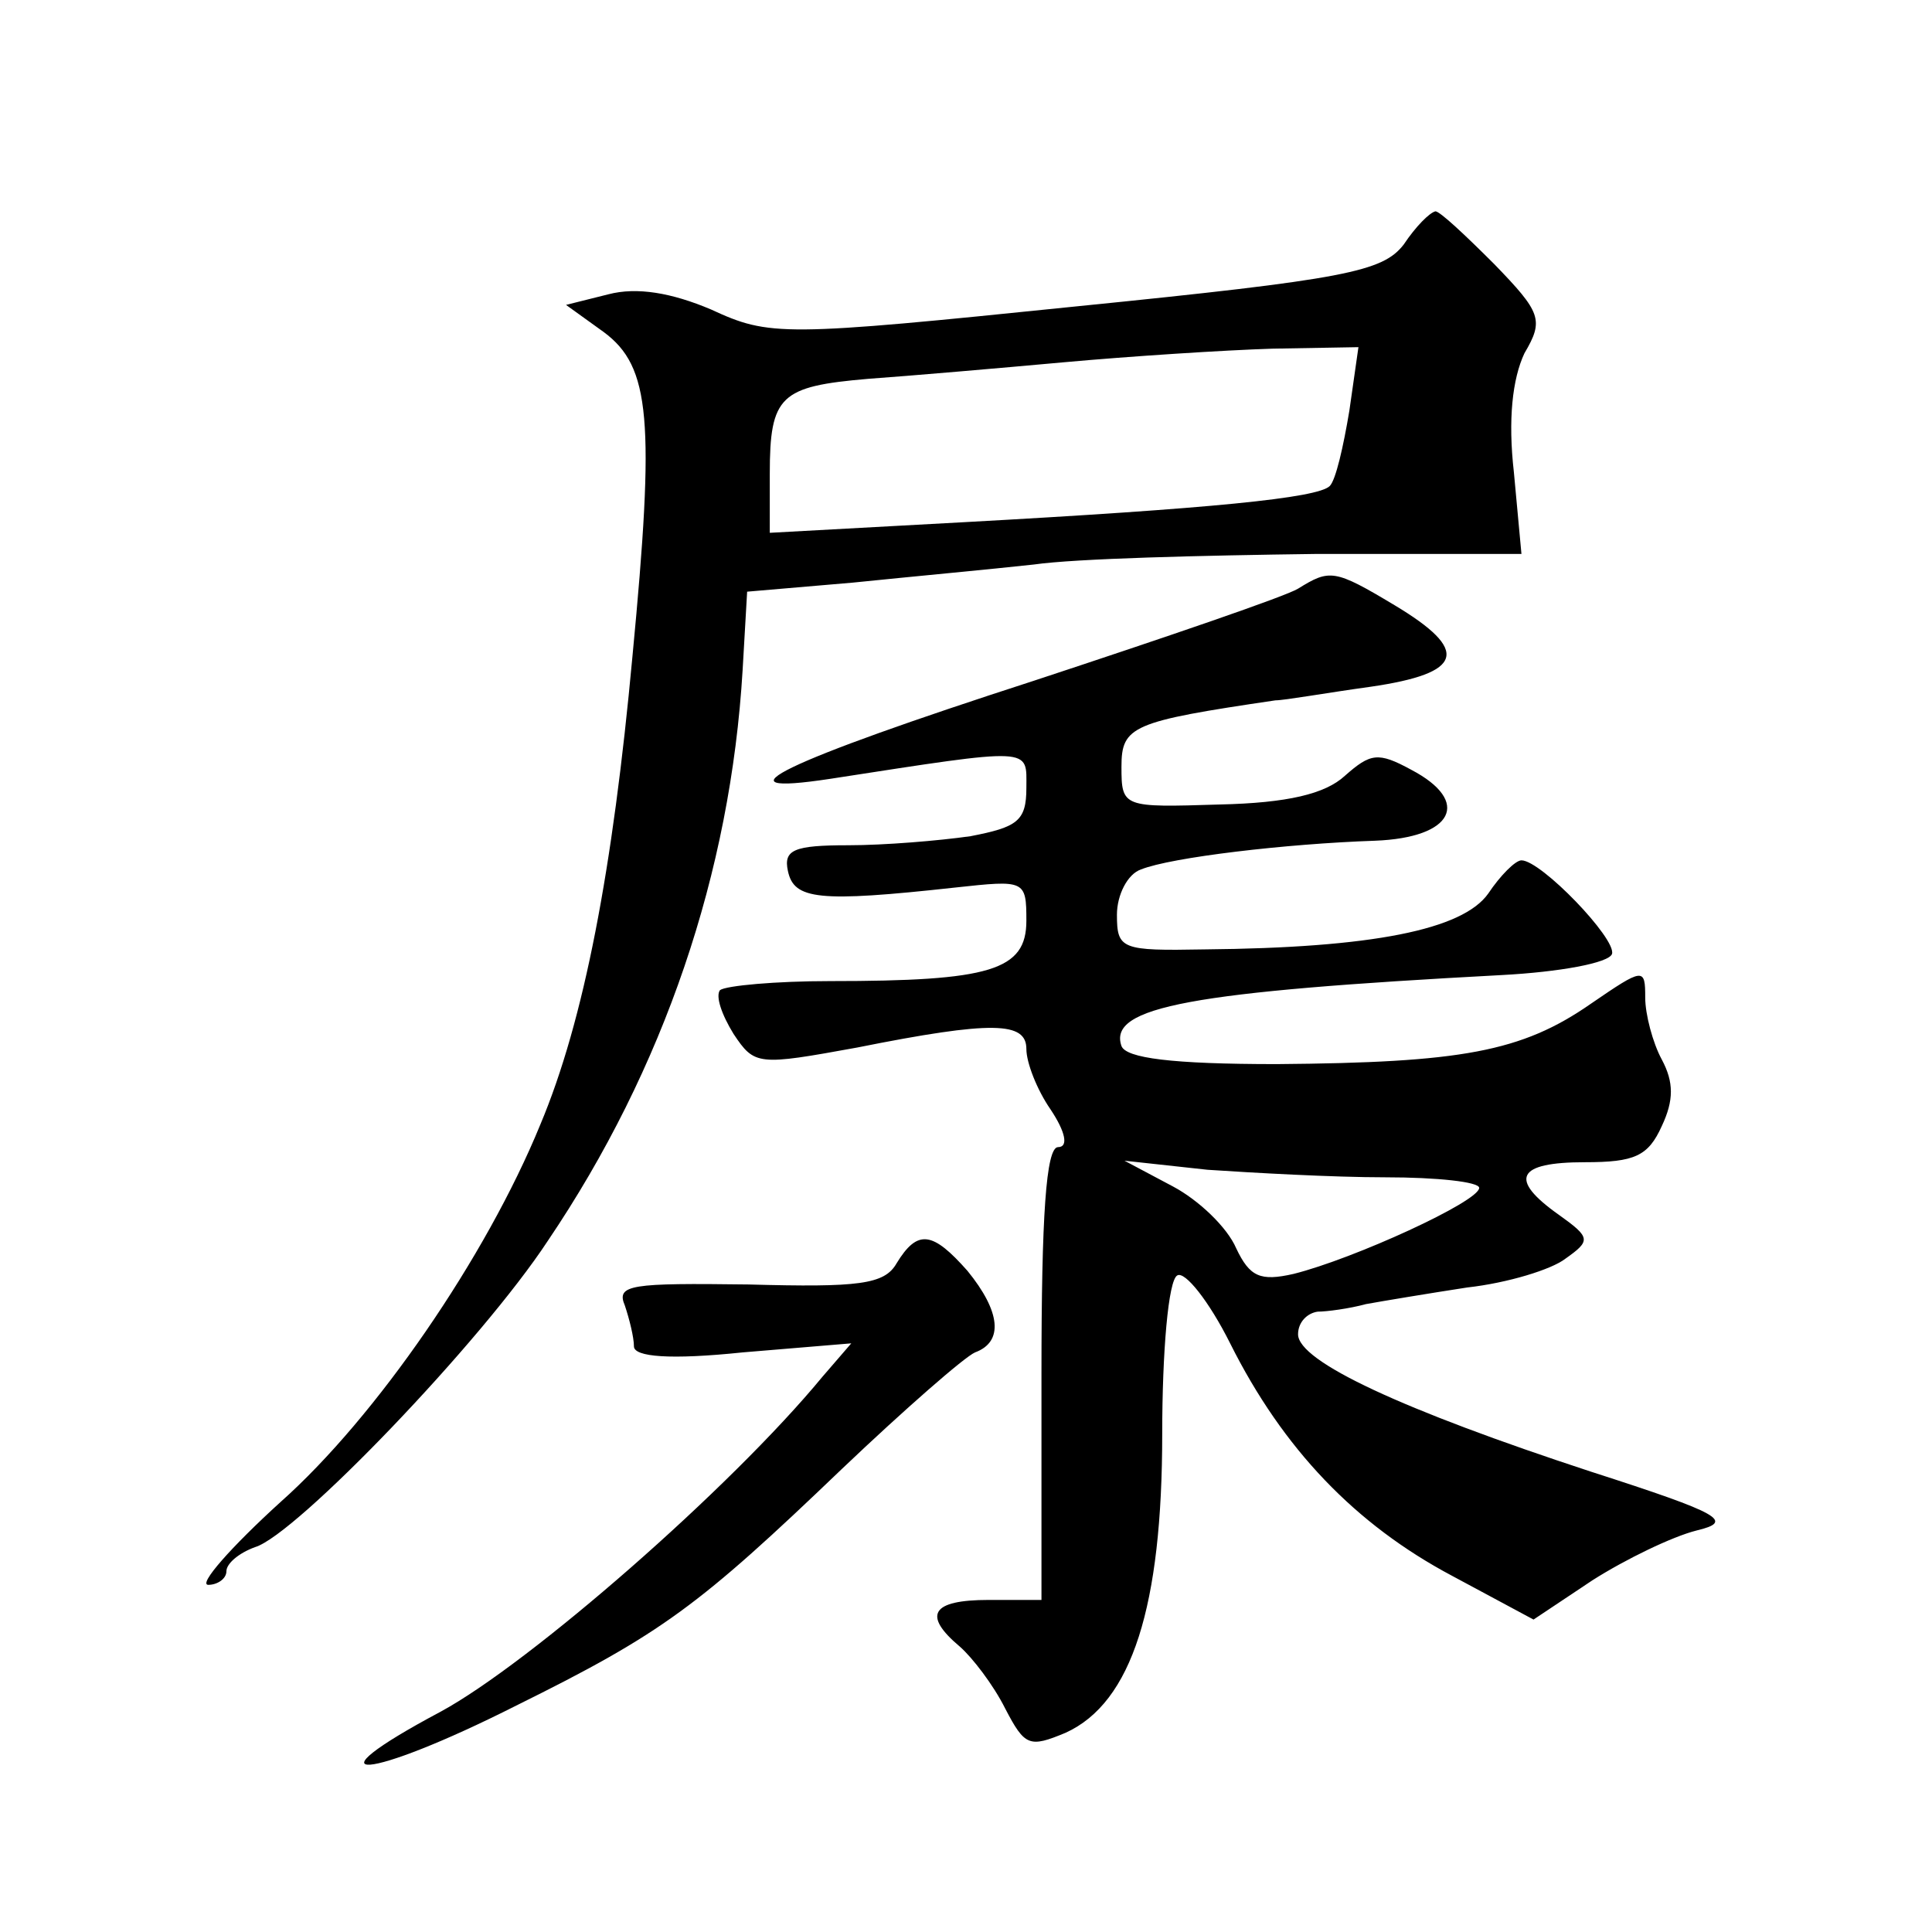 <?xml version="1.0" standalone="no"?>
<!DOCTYPE svg PUBLIC "-//W3C//DTD SVG 20010904//EN"
 "http://www.w3.org/TR/2001/REC-SVG-20010904/DTD/svg10.dtd">
<svg version="1.0" xmlns="http://www.w3.org/2000/svg"
 width="128pt" height="128pt" viewBox="0 0 128 128"
 preserveAspectRatio="xMidYMid meet">
<g transform="translate(0,128) scale(0.1,-0.1)"
fill="#0" stroke="none">
<path d="M930 1118 c-14 -18 -38 -23 -217 -41 -195 -20 -203 -20 -242 -2 -26 11
-49 15 -68 10 l-28 -7 25 -18 c31 -23 34 -58 19 -215 -13 -141 -32 -241 -61 -310
-36 -88 -109 -194 -172 -250 -33 -30 -55 -55 -48 -55 6 0 12 4 12 9 0 5 8 12 19
16 27 8 150 136 194 203 77 114 121 244 129 378 l3 52 70 6 c39 4 93 9 120 12 28
4 111 6 187 7 l136 0 -5 54 c-4 35 -1 62 7 79 13 22 11 27 -20 59 -19 19 -36 35
-39 35 -4 -1 -13 -10 -21 -22z m-36 -110 c-4 -24 -9 -46 -13 -50 -8 -8 -79 -15
-243 -24 l-128 -7 0 39 c0 52 7 58 65 63 28 2 86 7 130 11 44 4 106 8 138 9 l57
1 -6 -42z M860 890 c-8 -5 -87 -32 -175 -61 -167 -54 -214 -77 -135 -65 136 21
130 21 130 -6 0 -22 -6 -26 -37 -32 -21 -3 -57 -6 -81 -6 -36 0 -43 -3 -40 -17
4 -19 20 -21 111 -11 46 5 47 5 47 -22 0 -33 -24 -40 -130 -40 -36 0 -69 -3 -73
-6 -3 -4 1 -16 9 -29 14 -21 16 -21 82 -9 90 18 112 17 112 -1 0 -9 7 -27 16 -40
10 -15 12 -25 5 -25 -8 0 -11 -46 -11 -150 l0 -150 -35 0 c-38 0 -44 -10 -19 -31
8 -7 22 -25 30 -41 13 -25 16 -26 40 -16 44 20 64 84 64 198 0 54 4 102 10 105
5 3 21 -17 35 -45 35 -70 83 -120 147 -154 l54 -29 39 26 c22 14 53 29 69 33 25
6 17 11 -70 39 -125 41 -194 73 -194 91 0 8 6 14 13 15 6 0 21 2 32 5 11 2 41 7
67 11 27 3 56 12 65 19 17 12 17 14 -4 29 -34 24 -28 35 17 35 33 0 42 4 51 24
8 17 8 29 0 44 -6 11 -11 30 -11 41 0 20 -1 20 -36 -4 -46 -32 -86 -39 -208 -40
-70 0 -100 4 -103 12 -9 26 46 36 252 47 38 2 71 8 73 14 3 10 -47 62 -60 62 -4
0 -14 -10 -22 -22 -17 -24 -77 -36 -188 -37 -55 -1 -58 0 -58 23 0 13 7 27 16 30
20 8 96 17 155 19 52 2 64 26 24 47 -22 12 -27 11 -44 -4 -13 -12 -38 -18 -83 -19
-64 -2 -65 -2 -65 25 0 27 7 30 102 44 6 0 34 5 63 9 62 9 66 24 16 54 -40 24 -43
24 -64 11z m58 -390 c34 0 62 -3 62 -7 0 -9 -83 -47 -123 -57 -22 -5 -29 -2 -38
17 -6 14 -25 32 -42 41 l-32 17 55 -6 c30 -2 83 -5 118 -5z M594 443 c-8 -14 -25
-16 -98 -14 -78 1 -88 0 -82 -14 3 -9 6 -21 6 -27 0 -7 24 -9 72 -4 l72 6 -19 -22
c-61 -74 -194 -190 -253 -222 -92 -49 -49 -46 50 4 97 48 121 66 216 157 41 39
81 74 88 77 19 7 17 27 -5 54 -23 26 -33 28 -47 5z"/>
</g>
</svg>
